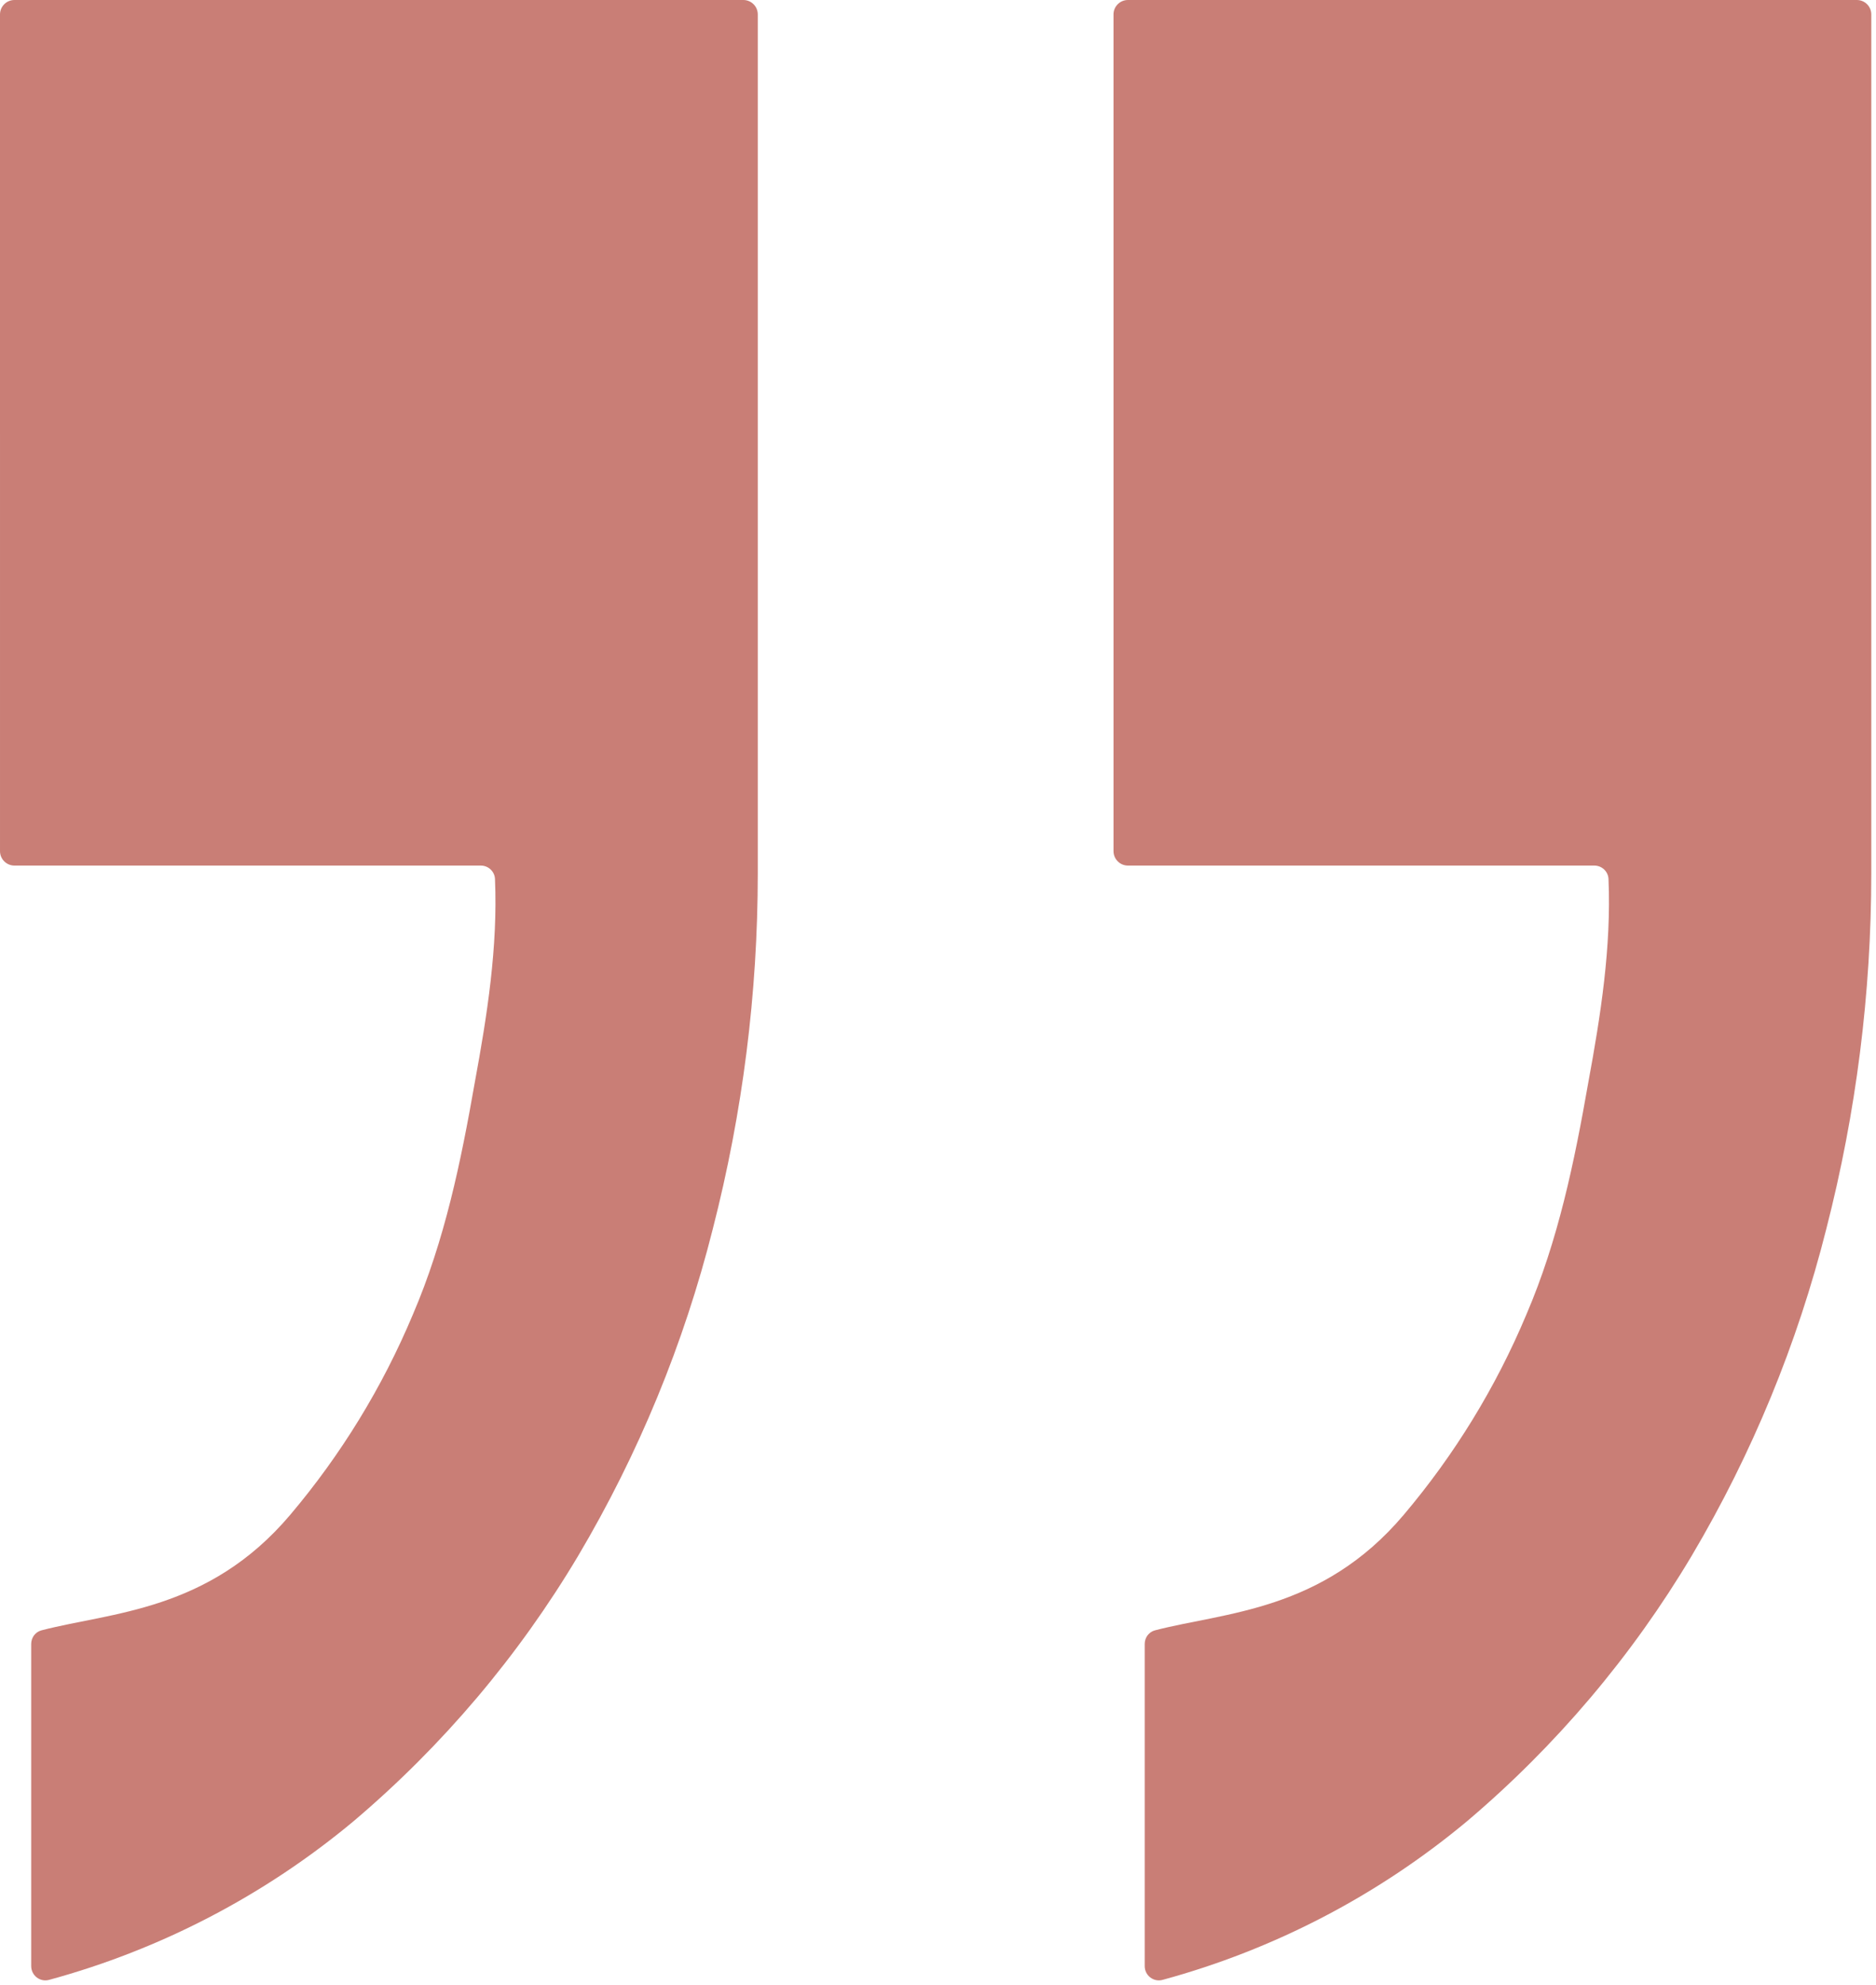 <?xml version="1.0" encoding="UTF-8"?> <svg xmlns="http://www.w3.org/2000/svg" width="260" height="275" viewBox="0 0 260 275" fill="none"><g clip-path="url(#clip0_218_18)"><path d="M0.001 117.905C0.001 119.01 0.896 119.905 2.001 119.905H66.632C67.682 119.905 68.556 120.717 68.601 121.767C69.005 131.186 67.52 140.634 65.809 149.913C63.868 160.987 61.645 171.796 57.208 182.128C52.989 192.183 47.254 201.538 40.208 209.862C28.894 223.225 15.397 223.334 5.752 225.845C4.899 226.067 4.324 226.848 4.324 227.73V272.354C4.324 273.653 5.544 274.608 6.798 274.267C22.285 270.055 36.69 262.554 49.028 252.264C61.359 241.815 71.871 229.393 80.141 215.506C88.508 201.389 94.788 186.135 98.793 170.221C102.925 154.143 105.019 137.608 105.023 121.01V2C105.023 0.895 104.128 0 103.023 0H2C0.895 0 -5.34145e-06 0.895 0 2L0.001 117.905Z" fill="#C97E76"></path><path d="M154.325 117.905C154.325 119.01 155.22 119.905 156.325 119.905H220.956C222.007 119.905 222.881 120.717 222.926 121.767C223.329 131.186 221.845 140.634 220.134 149.913C218.192 160.987 215.969 171.796 211.532 182.128C207.313 192.183 201.579 201.538 194.532 209.862C183.219 223.225 169.721 223.334 160.076 225.845C159.223 226.067 158.649 226.848 158.649 227.73V272.354C158.649 273.653 159.869 274.608 161.122 274.267C176.609 270.055 191.014 262.554 203.352 252.264C215.684 241.815 226.196 229.393 234.465 215.506C242.832 201.389 249.113 186.135 253.117 170.221C257.25 154.143 259.344 137.608 259.347 121.01V2C259.347 0.895 258.452 0 257.347 0H156.324C155.22 0 154.324 0.895 154.324 2L154.325 117.905Z" fill="#C97E76"></path></g><defs><clipPath id="clip0_218_18"><rect width="260" height="275" fill="white"></rect></clipPath></defs></svg> 